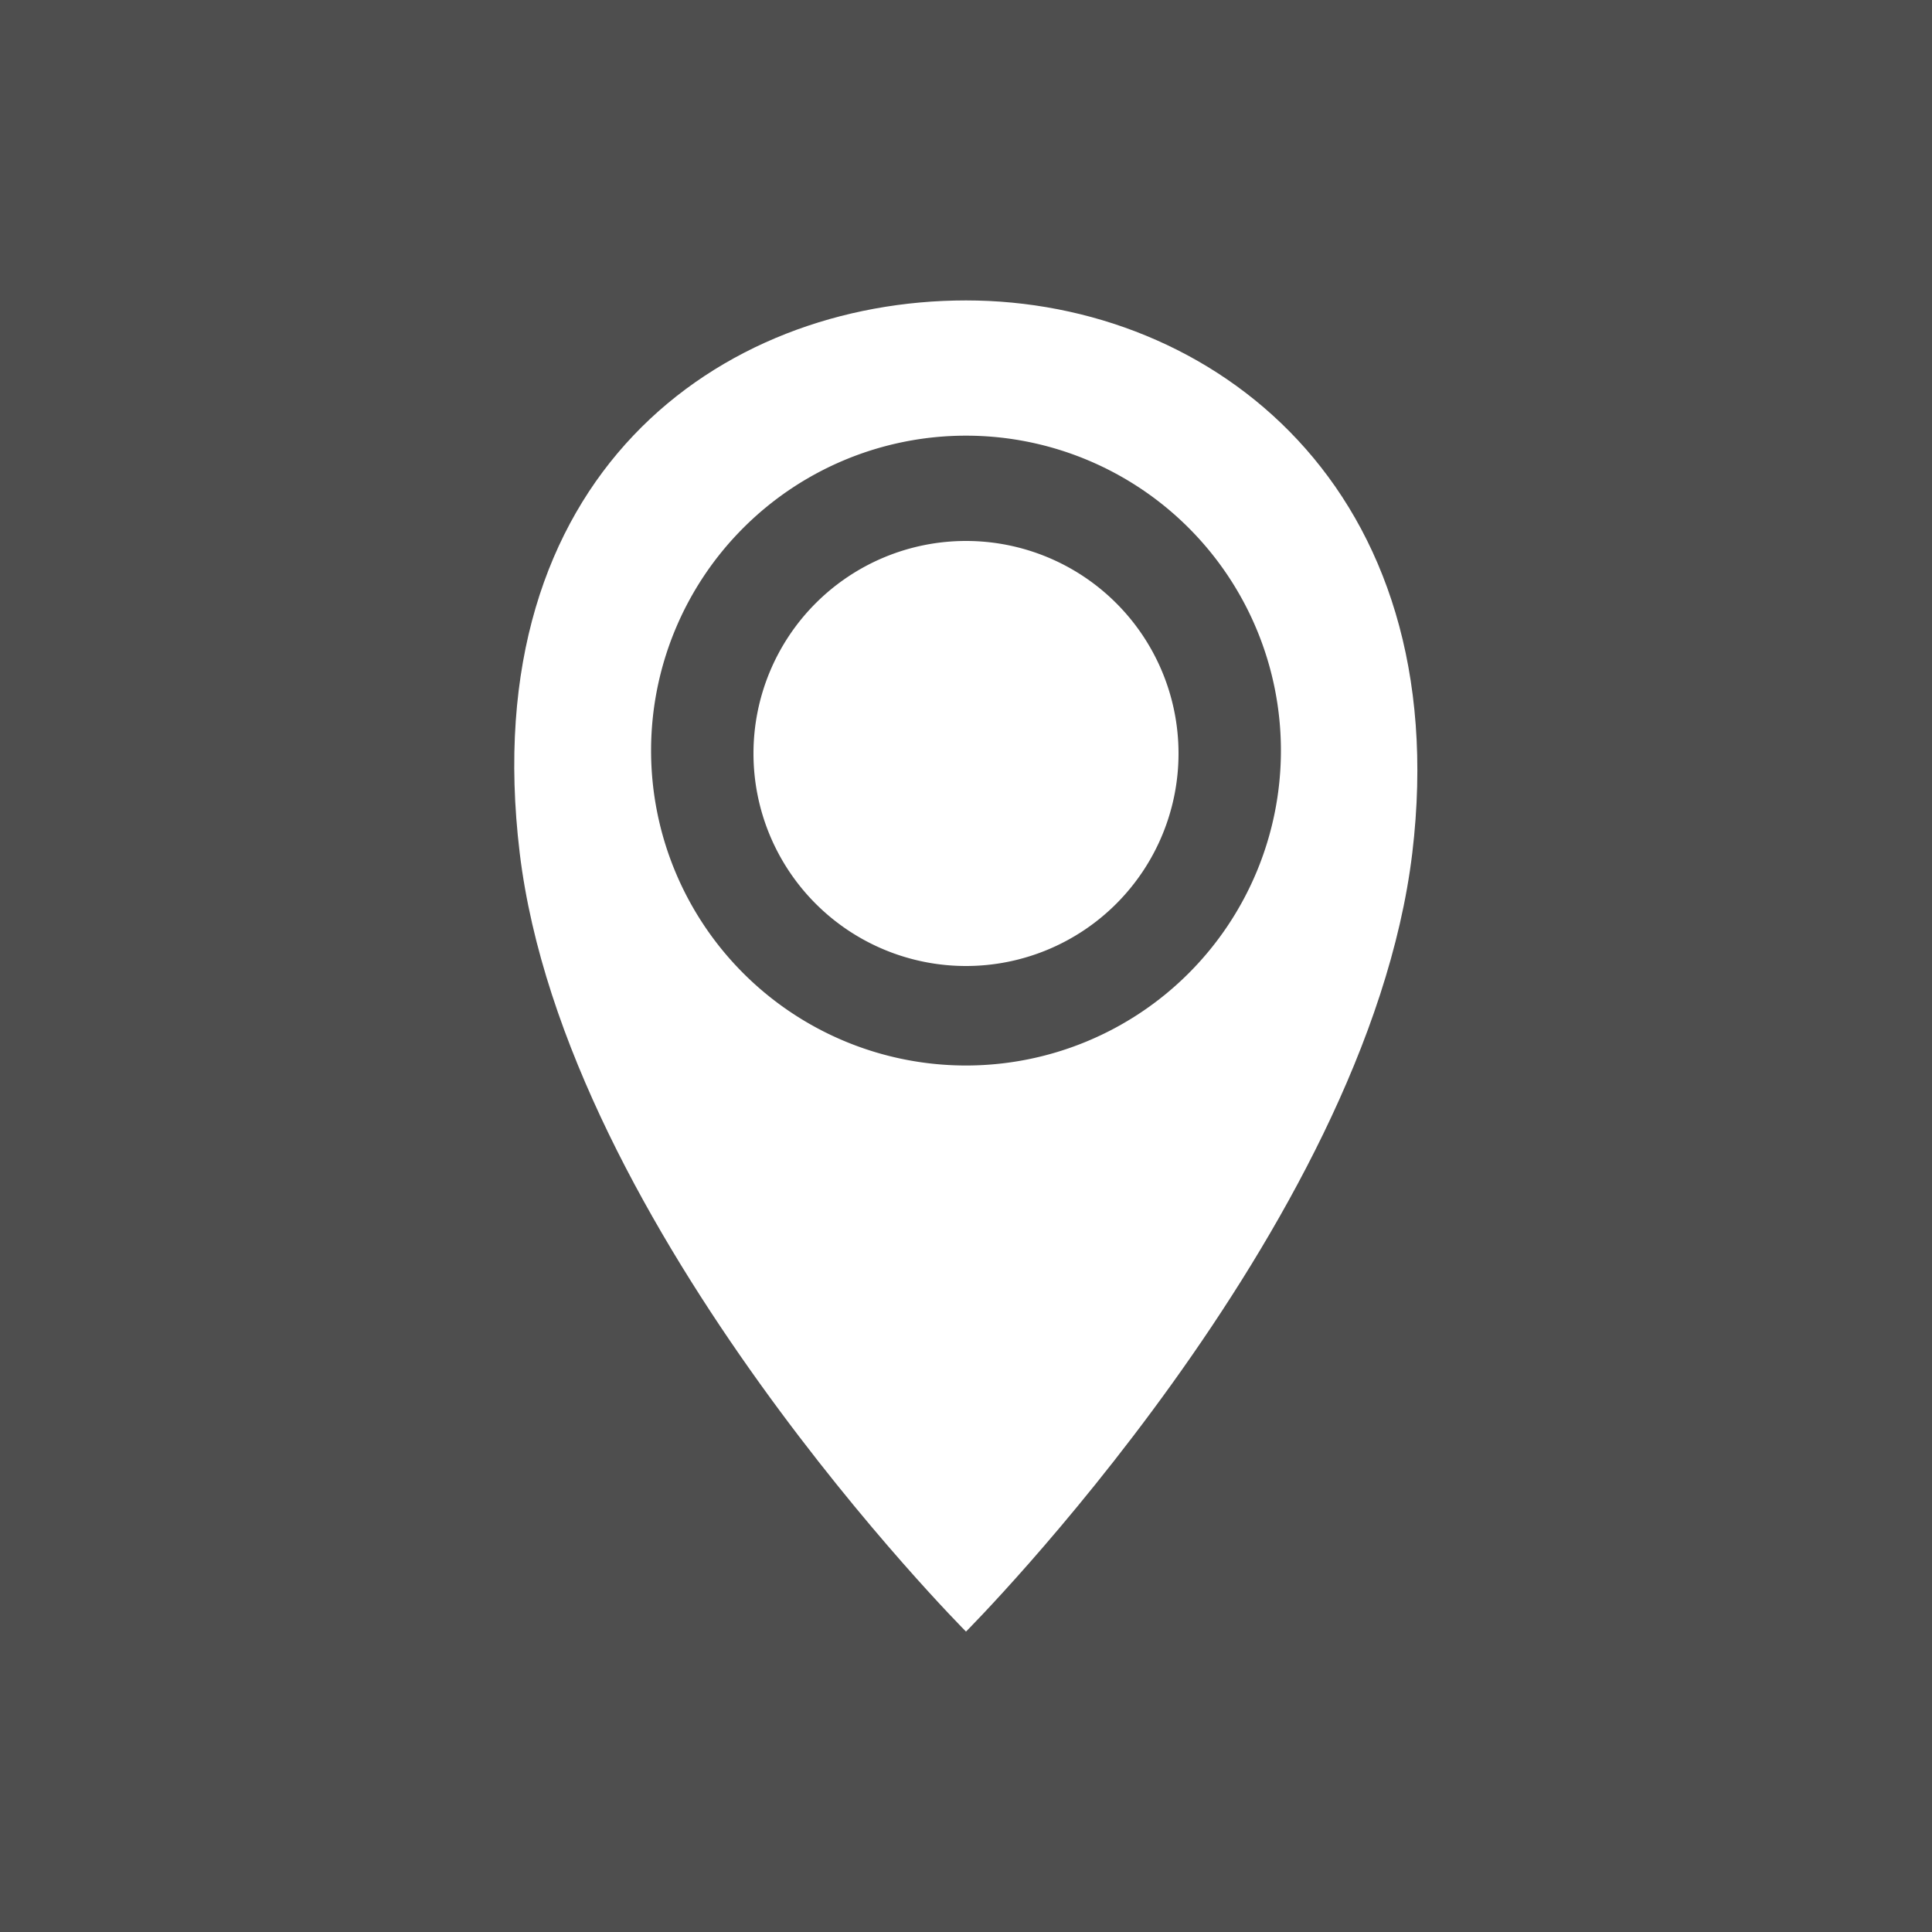<svg id="Layer_1" data-name="Layer 1" xmlns="http://www.w3.org/2000/svg" viewBox="0 0 20 20" width="20" height="20"><title>a</title><path d="M10,4.51a3.26,3.26,0,1,0,3.26,3.26A3.26,3.26,0,0,0,10,4.51ZM10,10a2.2,2.2,0,1,1,2.2-2.2A2.2,2.2,0,0,1,10,10Z" fill="#4e4e4e"/><path d="M0,0V20H20V0ZM14.62,8.83c-.47,3.9-4.62,8.06-4.62,8.06S5.85,12.73,5.38,8.83,7.45,3.11,10,3.11,15.07,5.06,14.62,8.83Z" fill="#4e4e4e"/></svg>